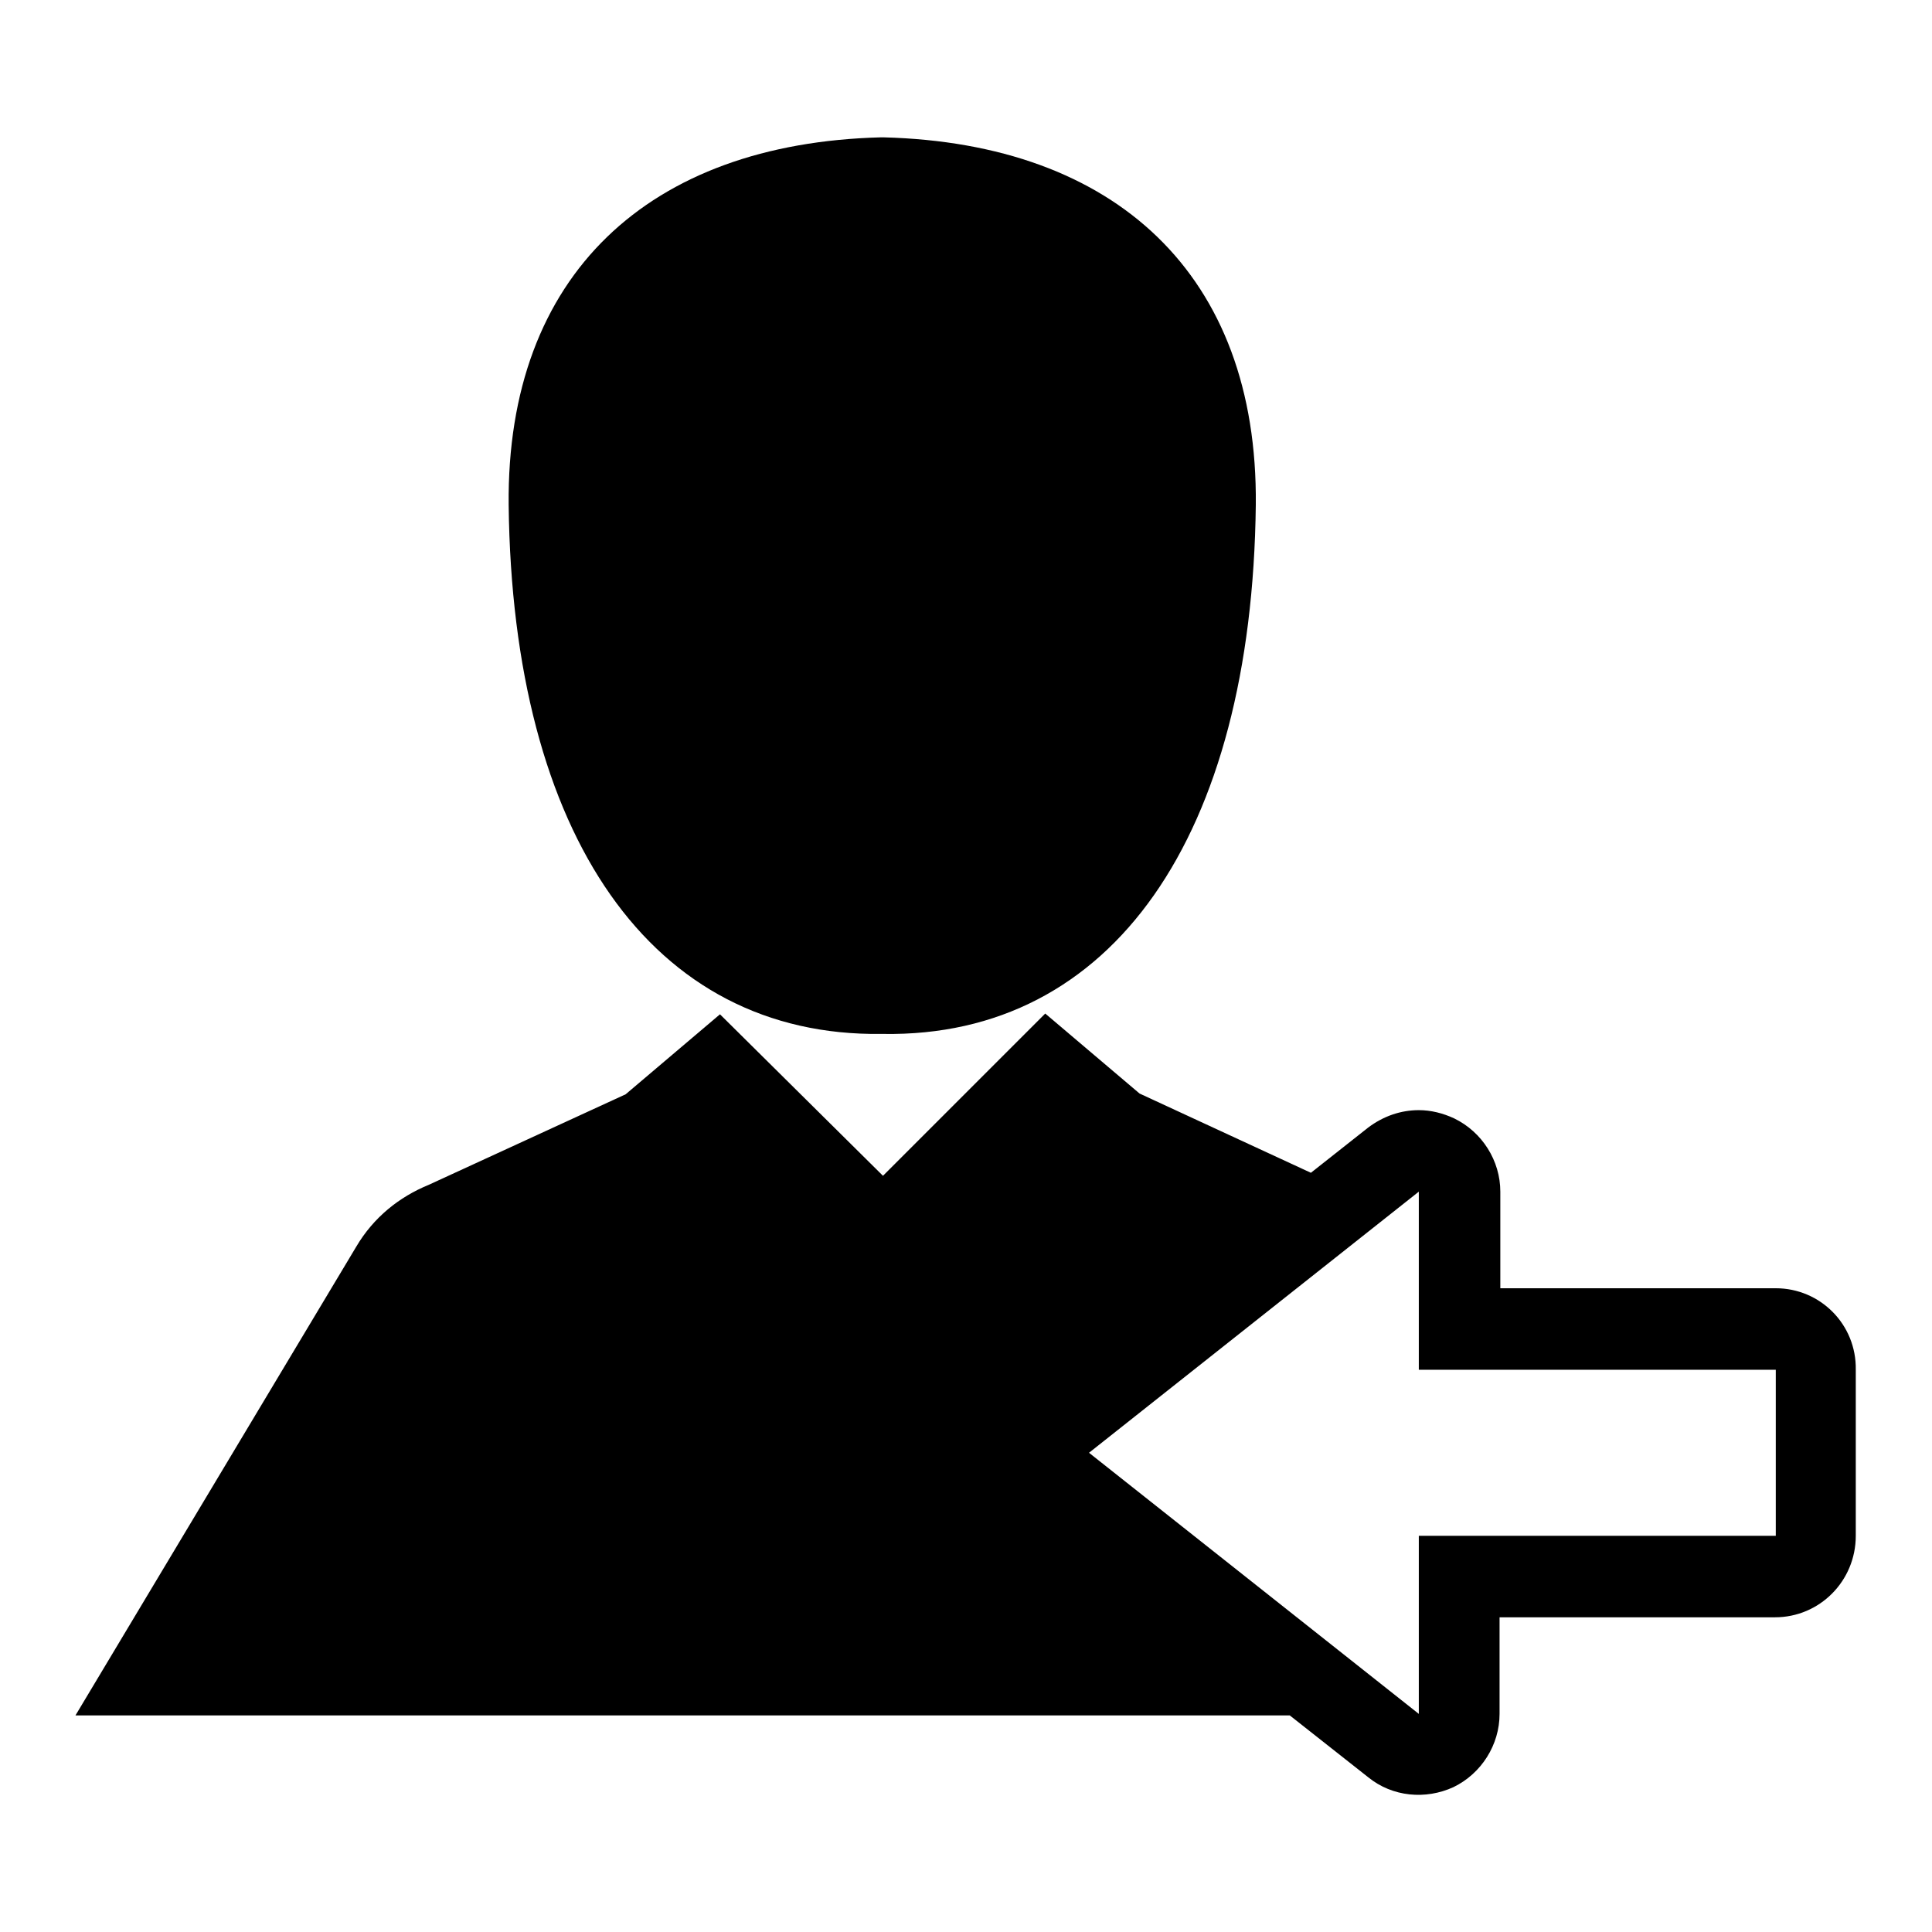 <?xml version="1.0" encoding="utf-8"?>
<!-- Svg Vector Icons : http://www.onlinewebfonts.com/icon -->
<!DOCTYPE svg PUBLIC "-//W3C//DTD SVG 1.1//EN" "http://www.w3.org/Graphics/SVG/1.1/DTD/svg11.dtd">
<svg version="1.1" xmlns="http://www.w3.org/2000/svg" xmlns:xlink="http://www.w3.org/1999/xlink" x="0px" y="0px" viewBox="0 0 256 256" enable-background="new 0 0 256 256" xml:space="preserve">
<g><g><g><g><path fill="#000000" d="M235.3,170.7h-36.5v-12.8c0-4.1-2.4-7.9-6.1-9.7c-1.5-0.7-3.1-1.1-4.7-1.1c-2.4,0-4.7,0.8-6.7,2.3l-7.6,6L151,144.9l-12.5-10.6L117,155.8l-21.6-21.4l-12.5,10.6l-26.1,12c-3.9,1.6-7.3,4.3-9.6,8.2L10,227.3h160.9l10.4,8.2c3.2,2.6,7.6,3,11.3,1.3c3.7-1.8,6.1-5.6,6.1-9.7v-12.8h36.5c5.9,0,10.7-4.8,10.7-10.8v-22C246,175.5,241.2,170.7,235.3,170.7z M235.3,203.5H188v23.6l-43.7-34.6l43.7-34.6v23.6h47.3L235.3,203.5L235.3,203.5z"/><path fill="#000000" d="M116.8,137L116.8,137C116.8,137,116.8,137,116.8,137c0.1,0,0.1,0,0.1,0c0,0,0,0,0,0h0c0,0,0,0,0,0s0,0,0.1,0l0,0c30.4,0.5,48.9-26.2,49.4-70.1c0.3-30.5-18.6-47.9-49.3-48.7v0c0,0-0.1,0-0.1,0l0,0c0,0,0,0-0.1,0c0,0,0,0-0.1,0l0,0c0,0-0.1,0-0.1,0l0,0C86,19,67.1,36.4,67.4,66.9C67.9,110.8,86.4,137.4,116.8,137z"/></g></g><g></g><g></g><g></g><g></g><g></g><g></g><g></g><g></g><g></g><g></g><g></g><g></g><g></g><g></g><g></g></g></g>
</svg>